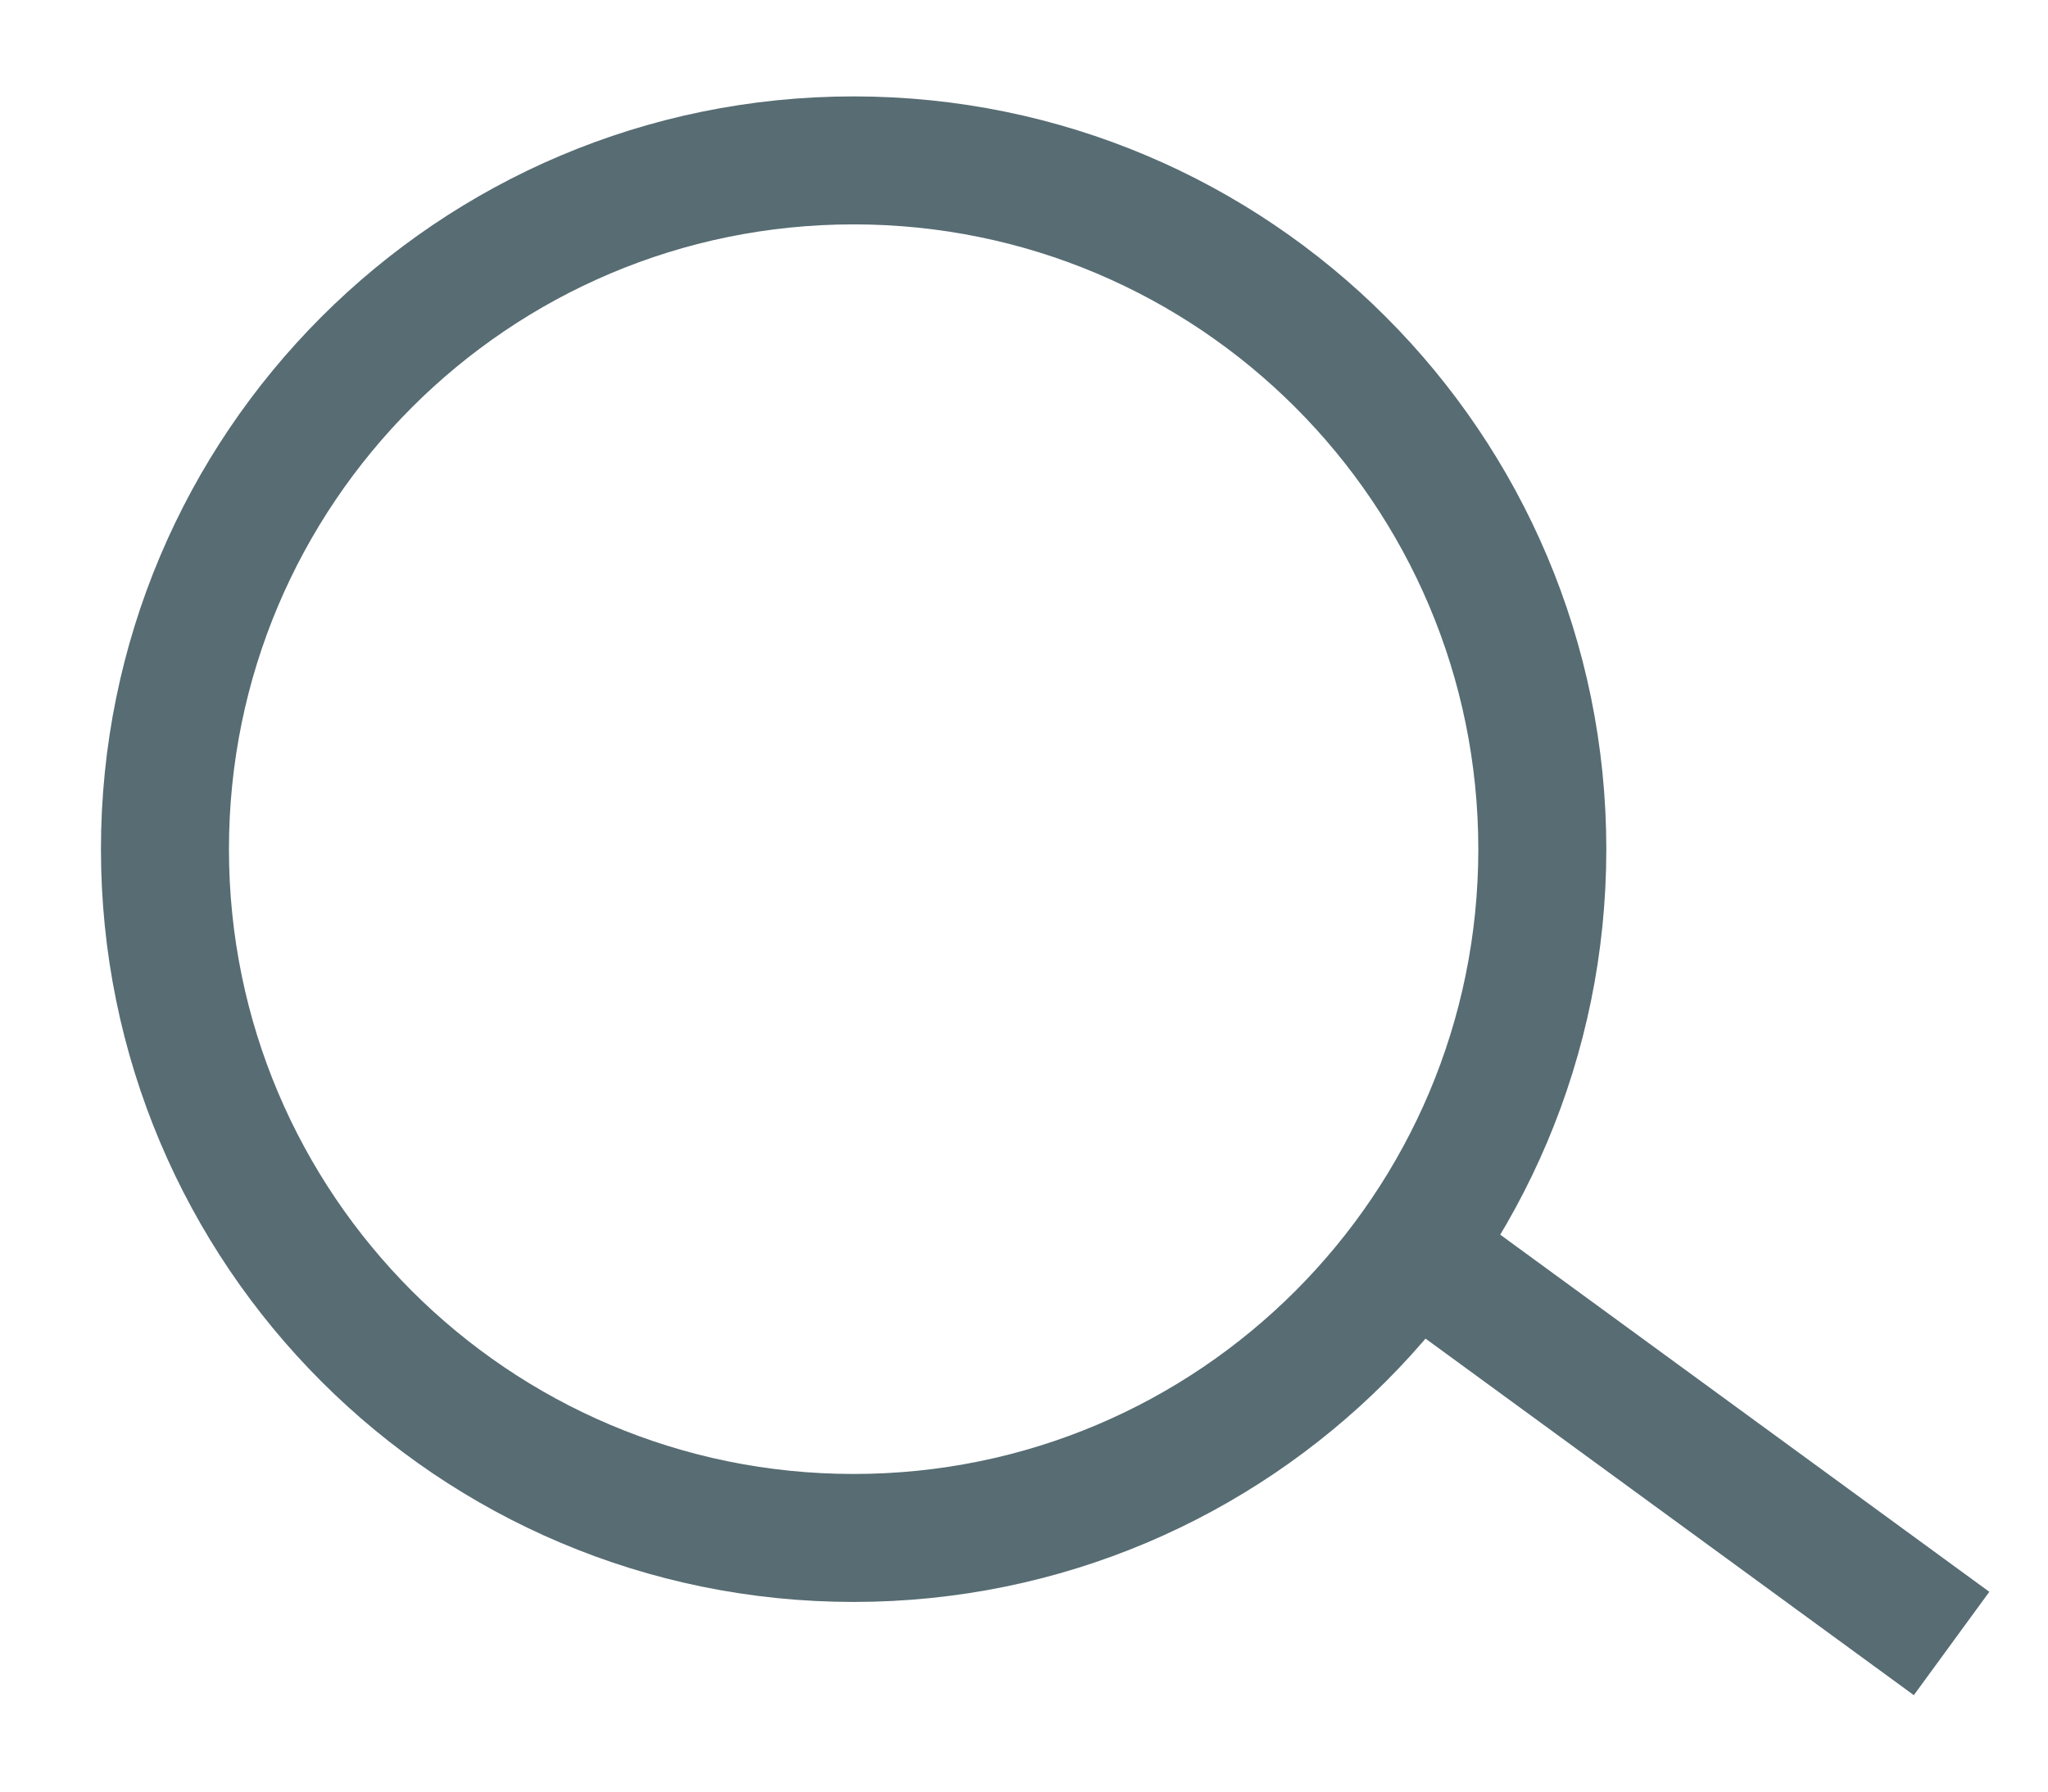 <svg width="24" height="21" viewBox="0 0 24 21" fill="none" xmlns="http://www.w3.org/2000/svg">
<g clip-path="url(#clip0_540_1295)">
<path d="M10.003 18.027C14.461 18.027 18.074 14.413 18.074 9.954C18.074 5.495 14.461 1.88 10.003 1.88C5.546 1.88 1.933 5.495 1.933 9.954C1.933 14.413 5.546 18.027 10.003 18.027Z" stroke="#576C73" stroke-width="1.5" stroke-miterlimit="10"/>
<path d="M16.936 14.93L22.87 19.264" stroke="#576C73" stroke-width="1.5" stroke-miterlimit="10"/>
</g>
<defs>
<clipPath id="clip0_540_1295">
<rect width="23.988" height="21" fill="white"/>
</clipPath>
</defs>
</svg>
